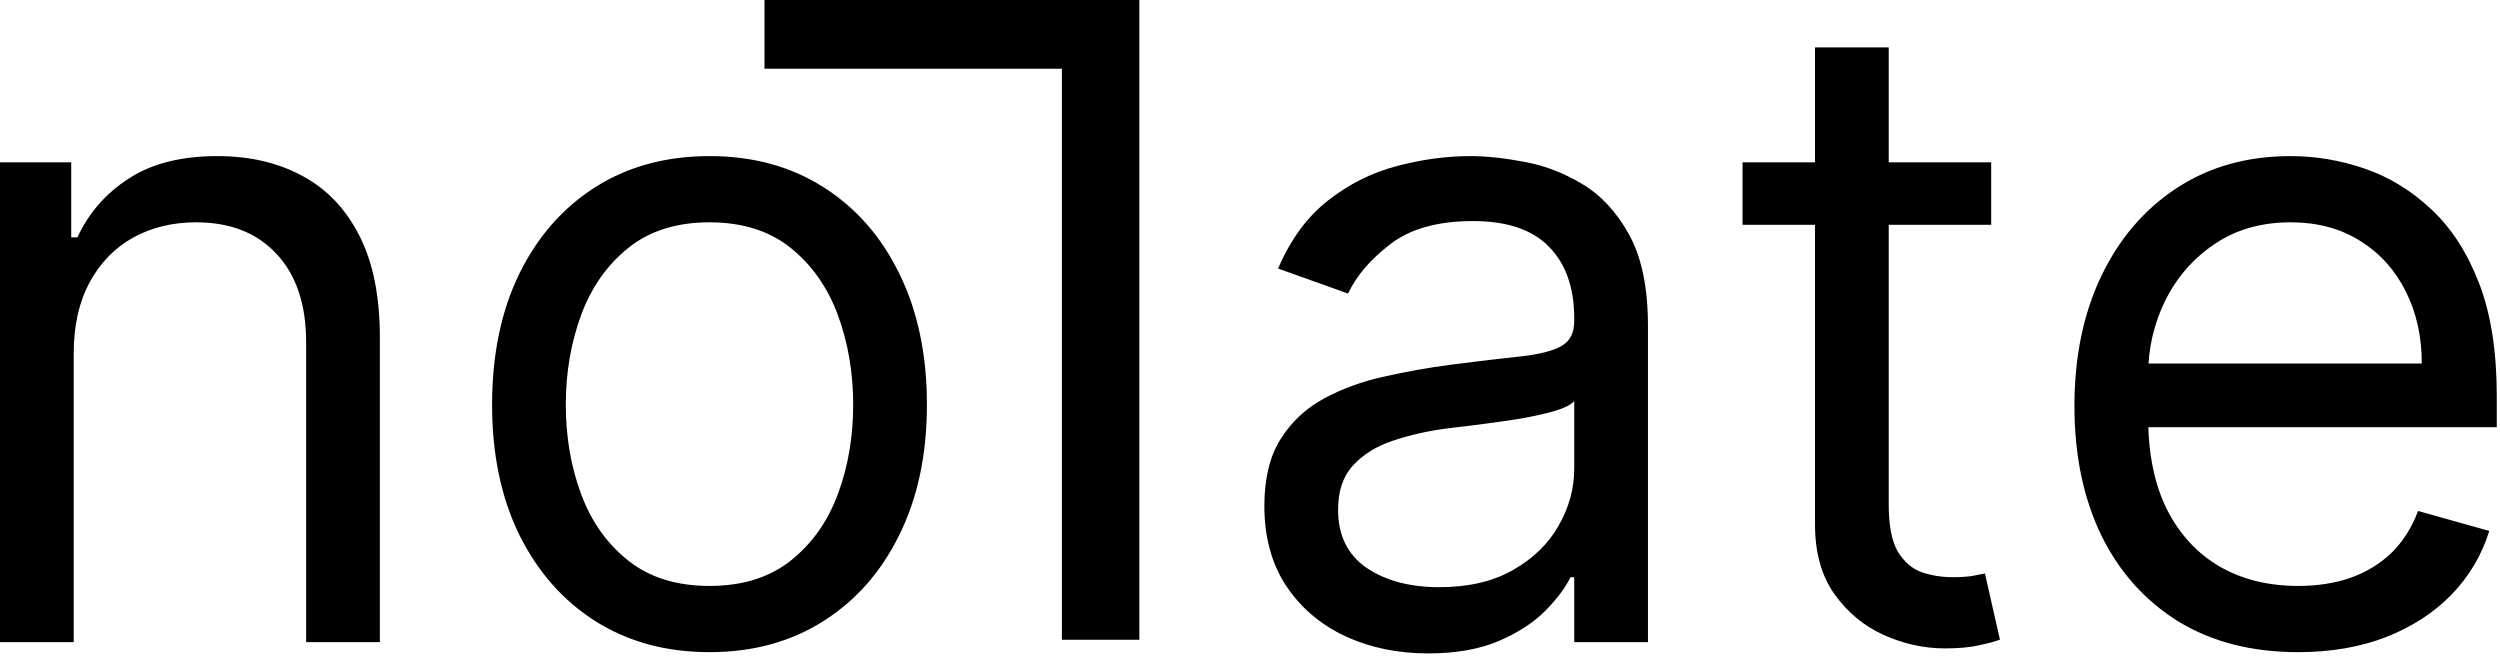 <svg width="196" height="52" viewBox="0 0 196 52" fill="none" xmlns="http://www.w3.org/2000/svg">
<path d="M89.326 0V50.157H83.252V5.388H59.937V0H89.326Z" fill="black"/>
<path d="M5.78 27.716V50.345H0V12.727H5.584V18.605H6.074C6.955 16.695 8.294 15.16 10.09 14.001C11.886 12.825 14.204 12.238 17.045 12.238C19.593 12.238 21.821 12.76 23.731 13.805C25.642 14.834 27.127 16.401 28.189 18.507C29.25 20.597 29.781 23.242 29.781 26.442V50.345H24.001V26.834C24.001 23.879 23.233 21.577 21.699 19.928C20.164 18.262 18.058 17.43 15.38 17.43C13.535 17.43 11.886 17.829 10.433 18.63C8.996 19.43 7.861 20.597 7.029 22.132C6.196 23.667 5.78 25.528 5.78 27.716ZM55.624 51.129C52.228 51.129 49.249 50.32 46.685 48.704C44.138 47.088 42.146 44.826 40.709 41.92C39.289 39.014 38.579 35.618 38.579 31.732C38.579 27.814 39.289 24.393 40.709 21.47C42.146 18.548 44.138 16.279 46.685 14.662C49.249 13.046 52.228 12.238 55.624 12.238C59.02 12.238 61.992 13.046 64.539 14.662C67.102 16.279 69.094 18.548 70.514 21.47C71.951 24.393 72.67 27.814 72.67 31.732C72.67 35.618 71.951 39.014 70.514 41.92C69.094 44.826 67.102 47.088 64.539 48.704C61.992 50.32 59.02 51.129 55.624 51.129ZM55.624 45.937C58.204 45.937 60.327 45.275 61.992 43.953C63.657 42.63 64.89 40.891 65.69 38.736C66.49 36.581 66.89 34.246 66.89 31.732C66.89 29.218 66.49 26.875 65.69 24.703C64.89 22.532 63.657 20.777 61.992 19.438C60.327 18.099 58.204 17.43 55.624 17.43C53.044 17.43 50.922 18.099 49.257 19.438C47.591 20.777 46.359 22.532 45.559 24.703C44.759 26.875 44.359 29.218 44.359 31.732C44.359 34.246 44.759 36.581 45.559 38.736C46.359 40.891 47.591 42.63 49.257 43.953C50.922 45.275 53.044 45.937 55.624 45.937ZM111.959 51.227C109.575 51.227 107.412 50.778 105.469 49.88C103.526 48.965 101.983 47.651 100.84 45.937C99.697 44.206 99.126 42.116 99.126 39.667C99.126 37.512 99.55 35.765 100.399 34.426C101.248 33.071 102.383 32.01 103.803 31.242C105.224 30.475 106.791 29.904 108.506 29.528C110.236 29.136 111.975 28.826 113.722 28.597C116.008 28.303 117.861 28.083 119.281 27.936C120.718 27.773 121.763 27.503 122.416 27.128C123.086 26.752 123.42 26.099 123.42 25.169V24.973C123.42 22.556 122.759 20.679 121.437 19.34C120.13 18.001 118.147 17.332 115.486 17.332C112.726 17.332 110.563 17.936 108.996 19.144C107.428 20.352 106.326 21.642 105.689 23.014L100.203 21.054C101.183 18.768 102.489 16.989 104.122 15.715C105.771 14.425 107.567 13.527 109.51 13.021C111.469 12.499 113.396 12.238 115.289 12.238C116.498 12.238 117.886 12.384 119.453 12.678C121.037 12.956 122.563 13.536 124.033 14.417C125.518 15.299 126.751 16.63 127.731 18.409C128.71 20.189 129.2 22.573 129.2 25.56V50.345H123.42V45.251H123.127C122.735 46.067 122.081 46.941 121.167 47.871C120.253 48.802 119.037 49.594 117.518 50.247C116 50.9 114.147 51.227 111.959 51.227ZM112.84 46.035C115.126 46.035 117.053 45.586 118.62 44.688C120.204 43.79 121.396 42.63 122.196 41.21C123.012 39.789 123.42 38.296 123.42 36.728V31.438C123.176 31.732 122.637 32.001 121.804 32.246C120.988 32.475 120.041 32.679 118.963 32.859C117.902 33.022 116.865 33.169 115.853 33.299C114.857 33.414 114.049 33.512 113.428 33.593C111.926 33.789 110.522 34.108 109.216 34.548C107.926 34.973 106.881 35.618 106.081 36.483C105.297 37.332 104.906 38.491 104.906 39.961C104.906 41.969 105.648 43.488 107.134 44.516C108.636 45.528 110.538 46.035 112.84 46.035ZM156.109 12.727V17.625H136.615V12.727H156.109ZM142.297 3.715H148.076V39.569C148.076 41.202 148.313 42.426 148.787 43.242C149.276 44.042 149.897 44.581 150.648 44.859C151.415 45.12 152.223 45.251 153.072 45.251C153.709 45.251 154.231 45.218 154.64 45.153C155.048 45.071 155.374 45.006 155.619 44.957L156.795 50.149C156.403 50.296 155.856 50.443 155.154 50.59C154.452 50.753 153.562 50.834 152.484 50.834C150.852 50.834 149.252 50.483 147.685 49.781C146.133 49.079 144.843 48.01 143.815 46.573C142.803 45.137 142.297 43.324 142.297 41.136V3.715ZM180.171 51.129C176.547 51.129 173.42 50.329 170.791 48.728C168.179 47.112 166.162 44.859 164.742 41.969C163.338 39.063 162.636 35.683 162.636 31.83C162.636 27.977 163.338 24.581 164.742 21.642C166.162 18.687 168.138 16.385 170.669 14.736C173.216 13.07 176.187 12.238 179.583 12.238C181.543 12.238 183.477 12.564 185.388 13.217C187.298 13.87 189.037 14.931 190.604 16.401C192.171 17.854 193.421 19.781 194.351 22.181C195.282 24.581 195.747 27.536 195.747 31.046V33.495H166.75V28.499H189.869C189.869 26.377 189.445 24.483 188.596 22.817C187.763 21.152 186.571 19.838 185.02 18.875C183.486 17.911 181.673 17.43 179.583 17.43C177.281 17.43 175.289 18.001 173.608 19.144C171.942 20.27 170.661 21.74 169.763 23.552C168.865 25.364 168.416 27.307 168.416 29.381V32.712C168.416 35.553 168.906 37.961 169.885 39.936C170.881 41.896 172.261 43.39 174.024 44.418C175.787 45.43 177.837 45.937 180.171 45.937C181.69 45.937 183.061 45.724 184.286 45.3C185.527 44.859 186.596 44.206 187.494 43.341C188.392 42.459 189.086 41.365 189.576 40.059L195.159 41.626C194.572 43.52 193.584 45.186 192.196 46.623C190.808 48.043 189.094 49.153 187.053 49.953C185.012 50.737 182.718 51.129 180.171 51.129Z" fill="black"/>
</svg>
